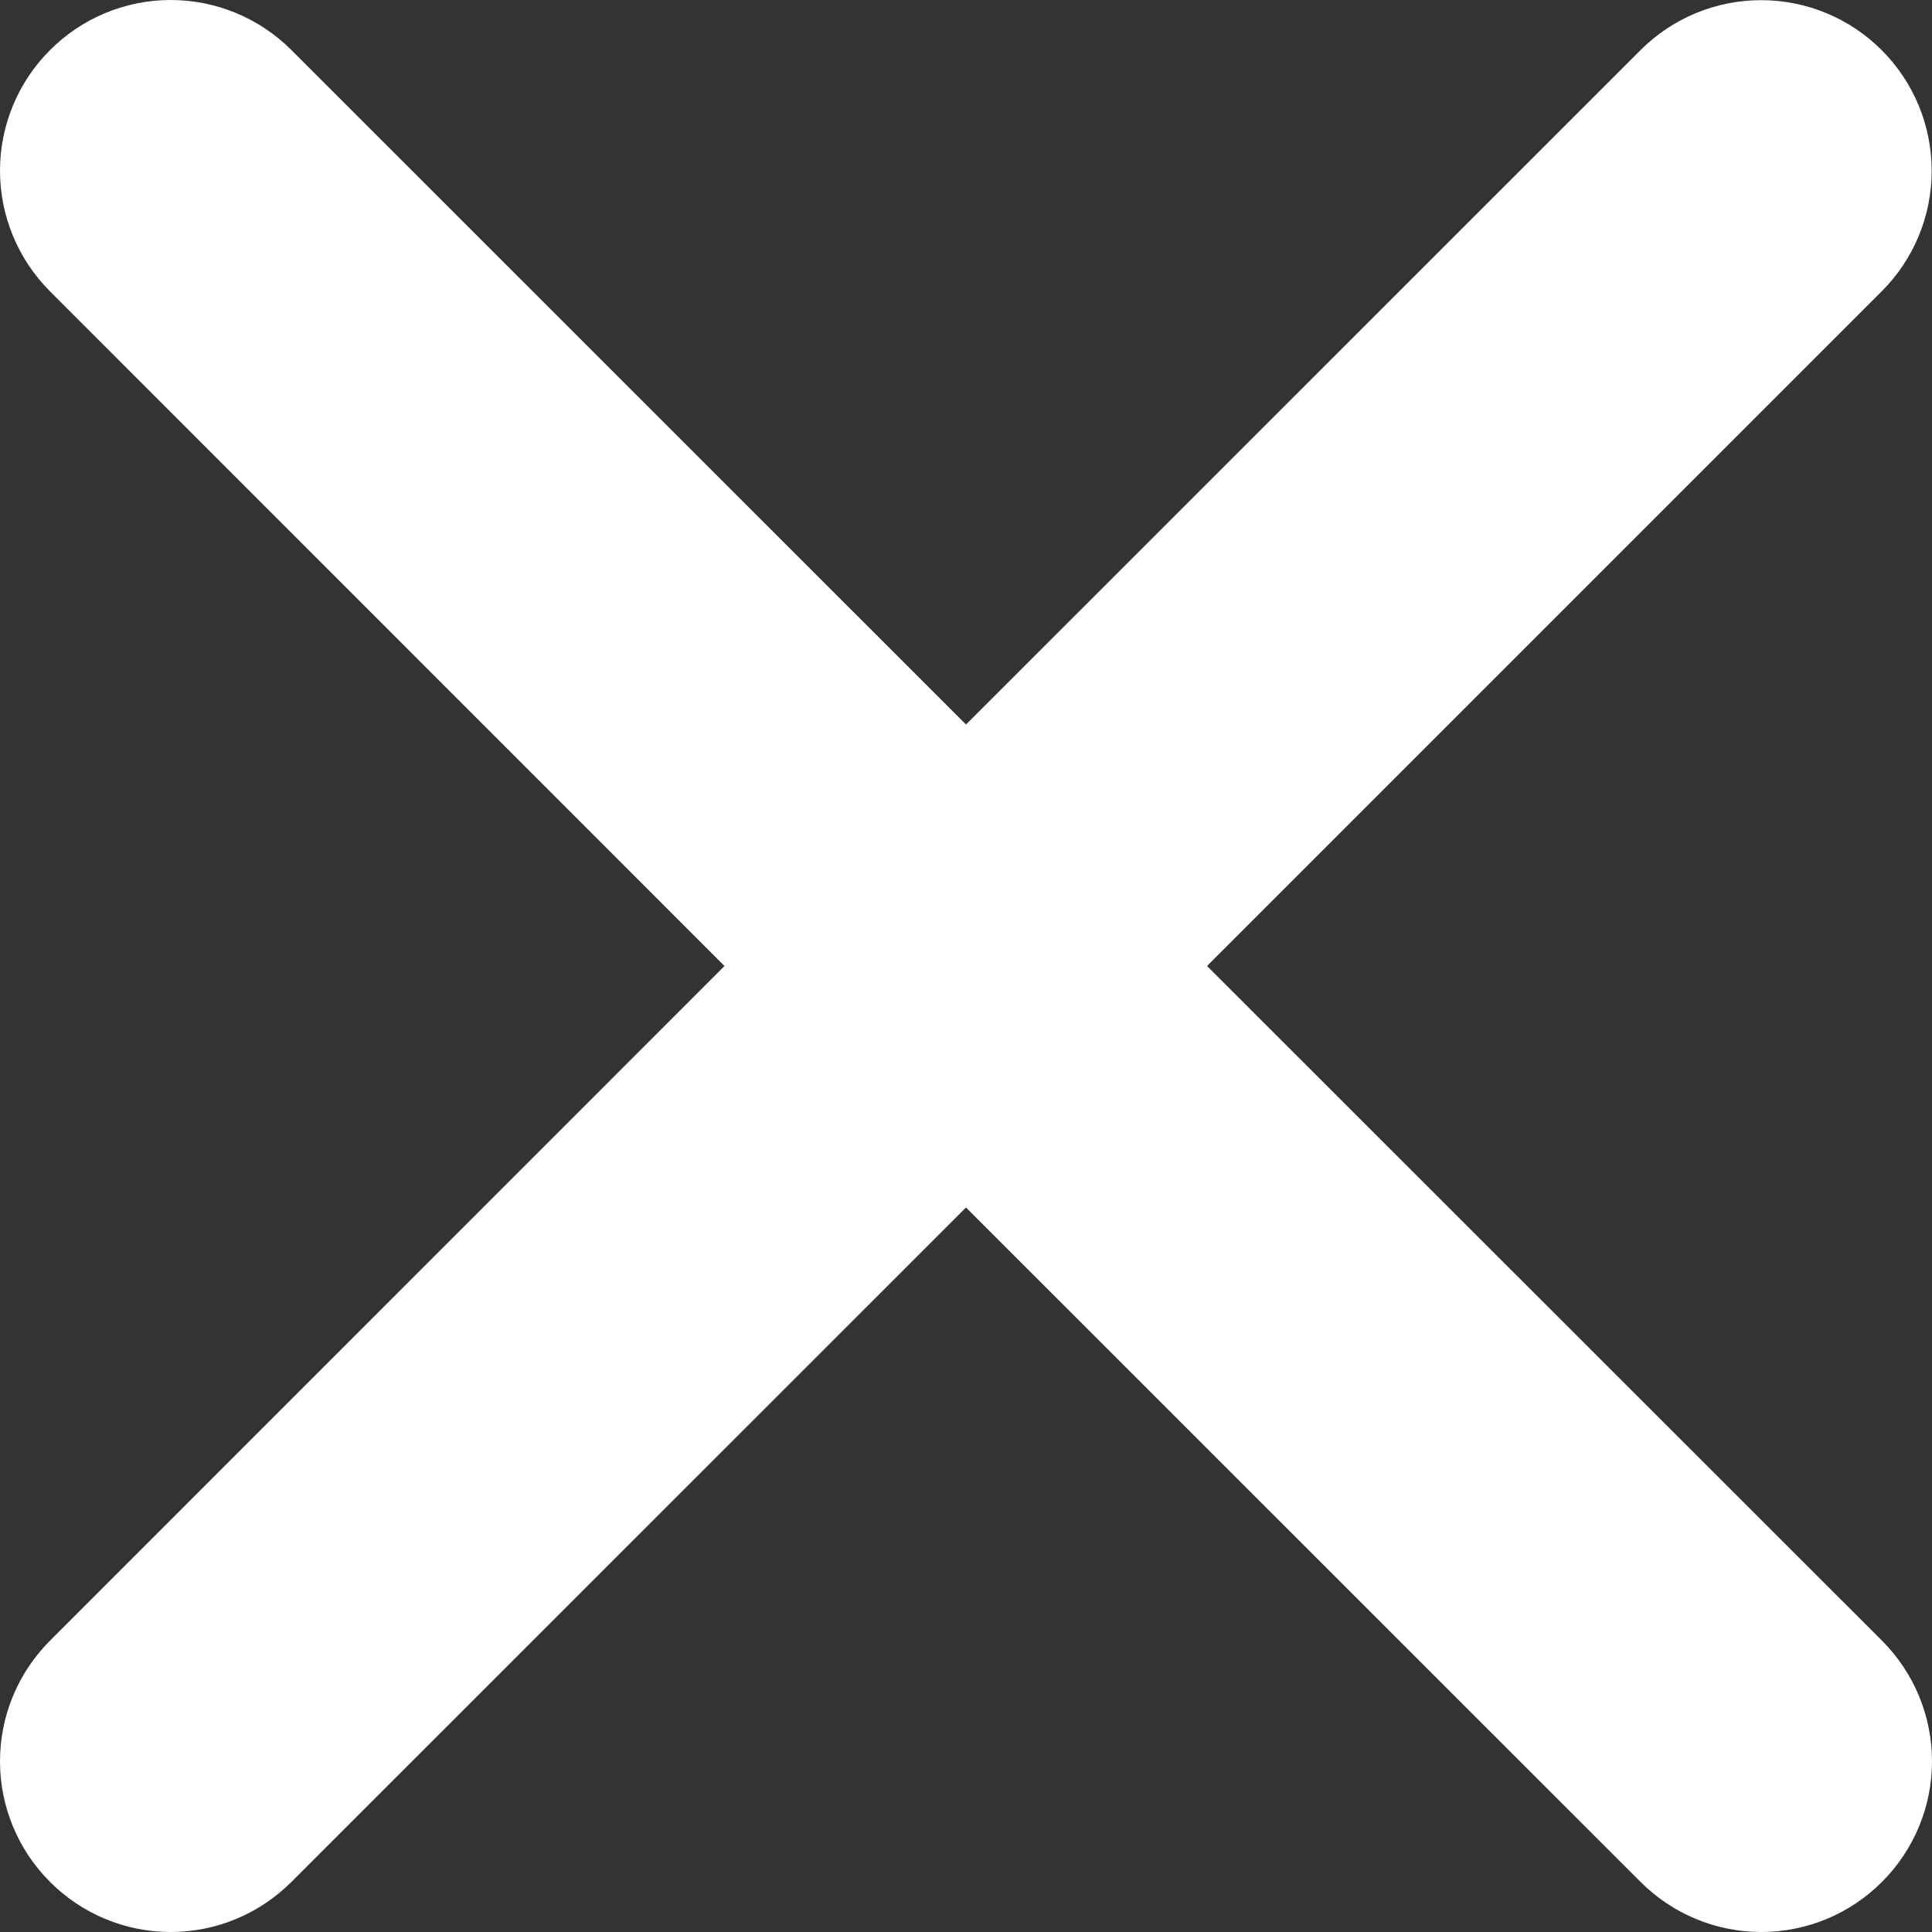 <svg width="12" height="12" viewBox="0 0 12 12" fill="none" xmlns="http://www.w3.org/2000/svg">
<rect x="0" y="0" width="12" height="12" fill="#333333" stroke="none"/>
<path d="M7.497 6L11.687 1.81C11.886 1.612 11.998 1.342 11.998 1.061C11.998 0.78 11.887 0.511 11.688 0.312C11.49 0.113 11.22 0.001 10.939 0.001C10.658 0.001 10.389 0.112 10.19 0.311L6 4.5L1.81 0.311C1.611 0.112 1.342 0 1.06 0C0.779 0 0.509 0.112 0.311 0.311C0.112 0.509 0 0.779 0 1.06C0 1.342 0.112 1.611 0.311 1.81L4.5 6L0.311 10.19C0.112 10.389 0 10.658 0 10.94C0 11.221 0.112 11.491 0.311 11.689C0.509 11.888 0.779 12 1.06 12C1.342 12 1.611 11.888 1.81 11.689L6 7.5L10.19 11.689C10.389 11.888 10.658 12 10.94 12C11.221 12 11.491 11.888 11.689 11.689C11.888 11.491 12 11.221 12 10.94C12 10.658 11.888 10.389 11.689 10.19L7.497 6Z" fill="white"/>
</svg>
